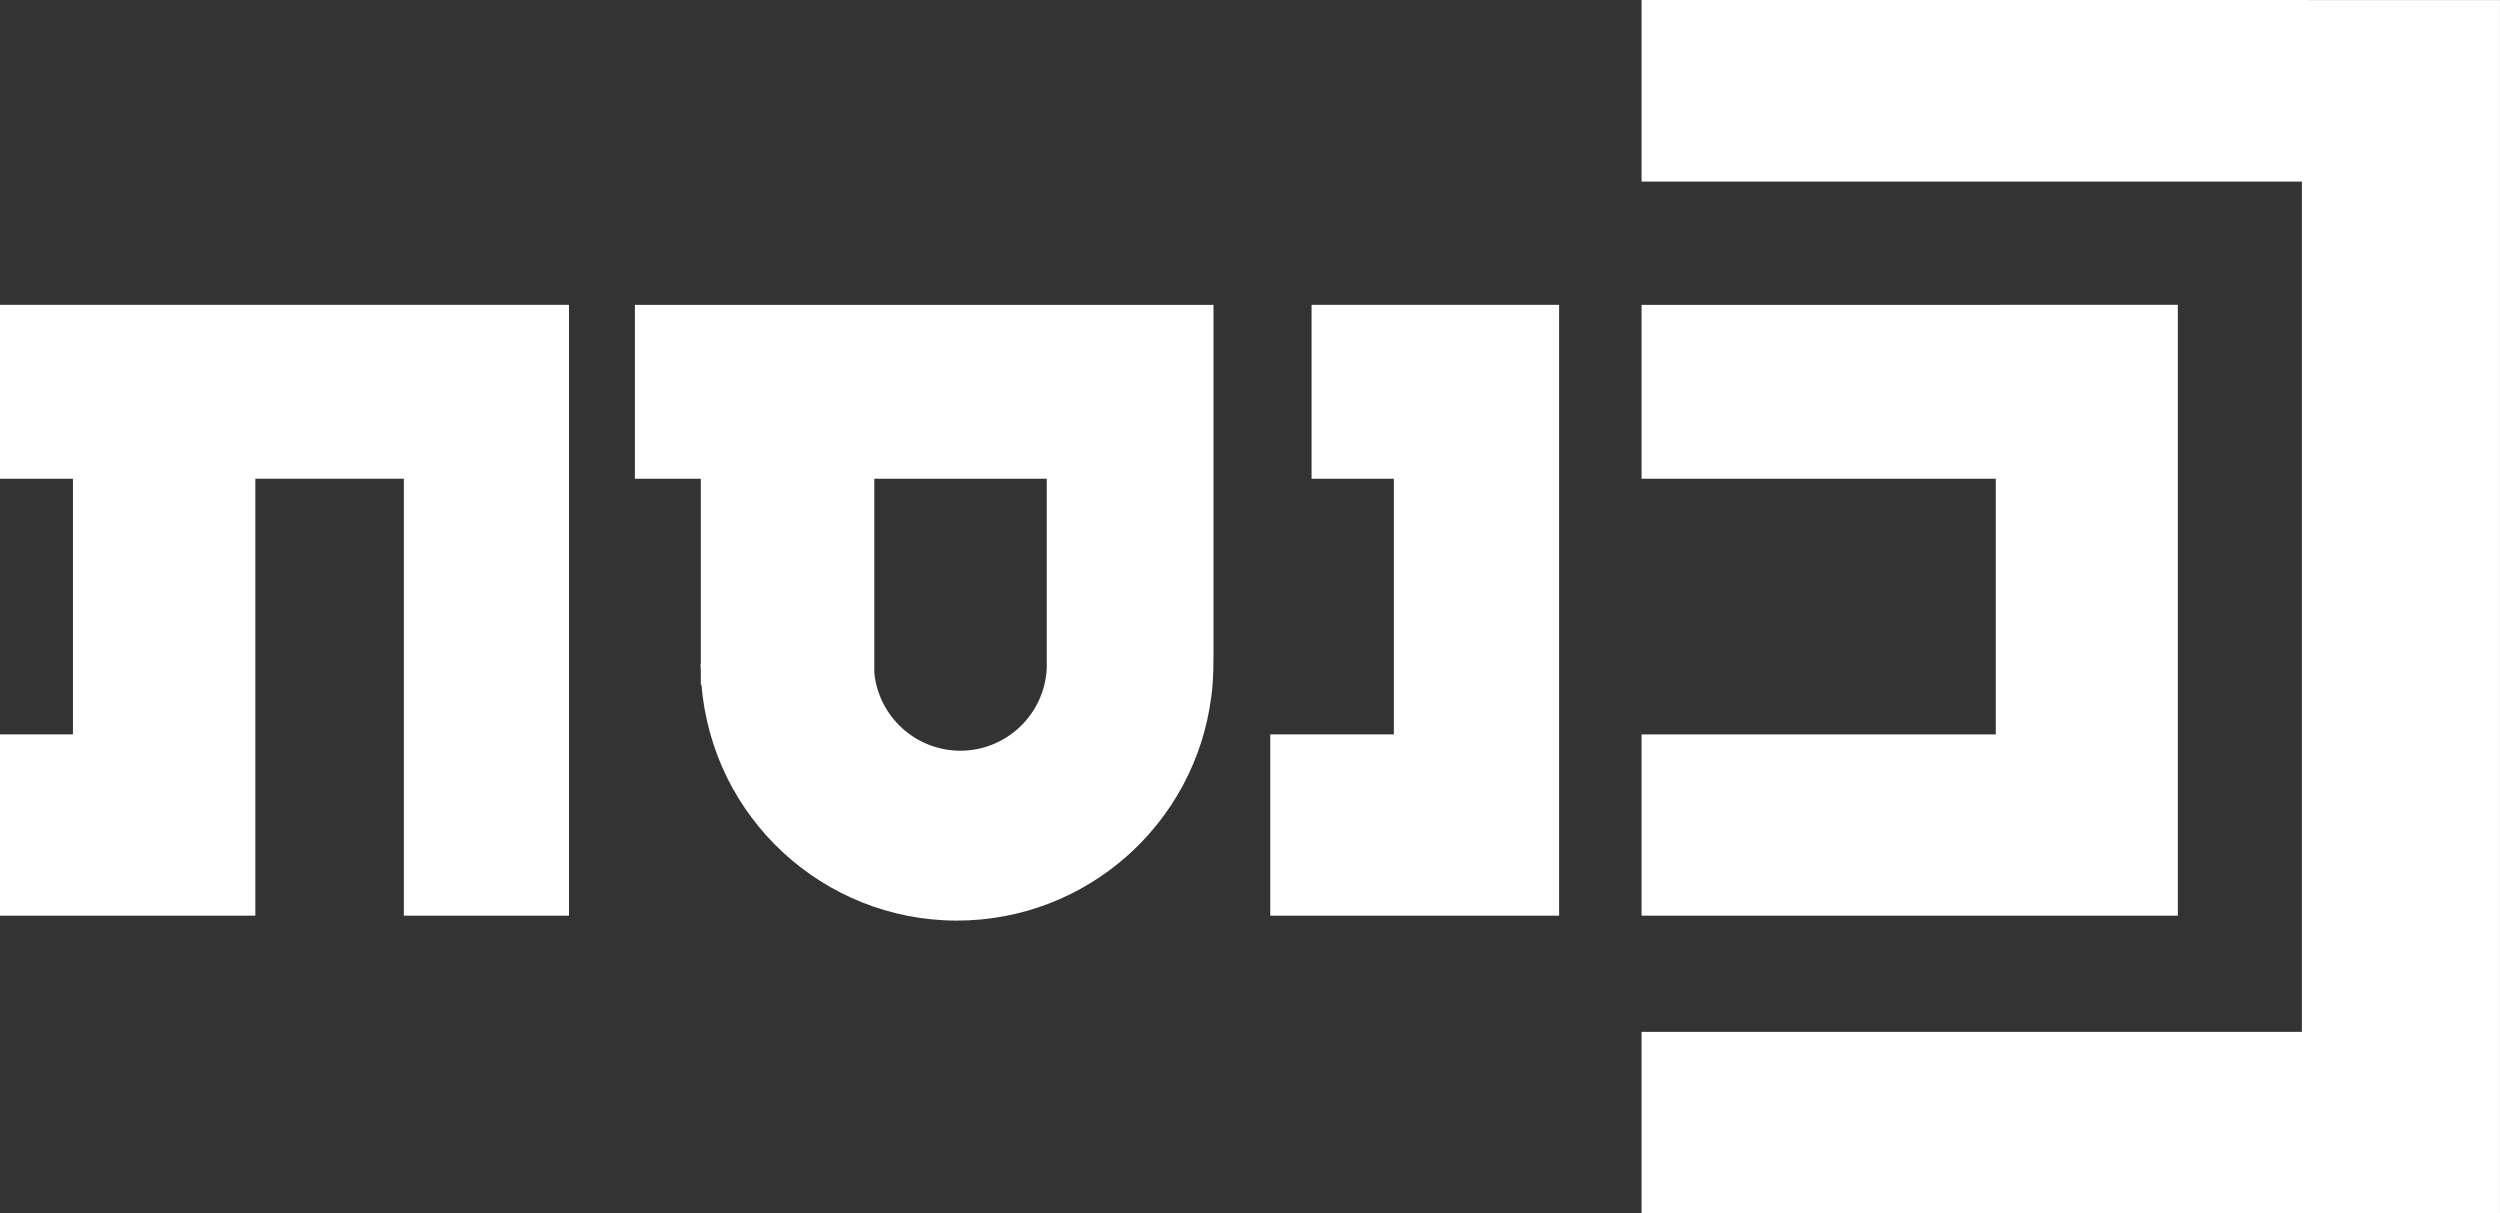 <svg width="211.67mm" height="102.71mm" Googl="true" version="1.1" viewBox="0 0 211.67 102.71" xmlns="http://www.w3.org/2000/svg">
 <rect x="0" y="0" width="211.67" height="102.71" fill="#333333" stroke="none"/>
 <g transform="translate(1.828 -186.75)" fill="#fff">
  <path d="m-1.828 212.56v14.724h6.176v21.646h-6.176v15.347h21.619v-36.994h12.575v36.994h13.981v-51.717z"/>
  <path d="m51.928 212.56v14.724h5.58v15.694h-0.027v2e-3c0.007 0.183 0.016 0.366 0.027 0.549v1.195h0.06c0.908 11.274 10.318 19.963 21.629 19.972 10.978-5e-3 20.168-8.187 21.534-18.975 0.111-0.766 0.185-1.849 0.185-3.322v-29.839zm20.27 14.724h14.602v16.02c-0.174 3.916-3.396 7.003-7.316 7.008-3.755-5e-3 -6.9-2.844-7.286-6.579z"/>
  <path d="m109.22 212.56v14.724h6.967v21.646h-10.464v15.347h24.456v-51.717z"/>
  <path d="m137.16 212.56v14.723h29.99v21.646l-29.99 7.7e-4v15.347h45.405v-51.717z"/>
  <path d="m137.16 186.75v15.375h55.908v71.991l-55.908 7.7e-4v15.347h72.68v-102.71z"/>
 </g>
</svg>
